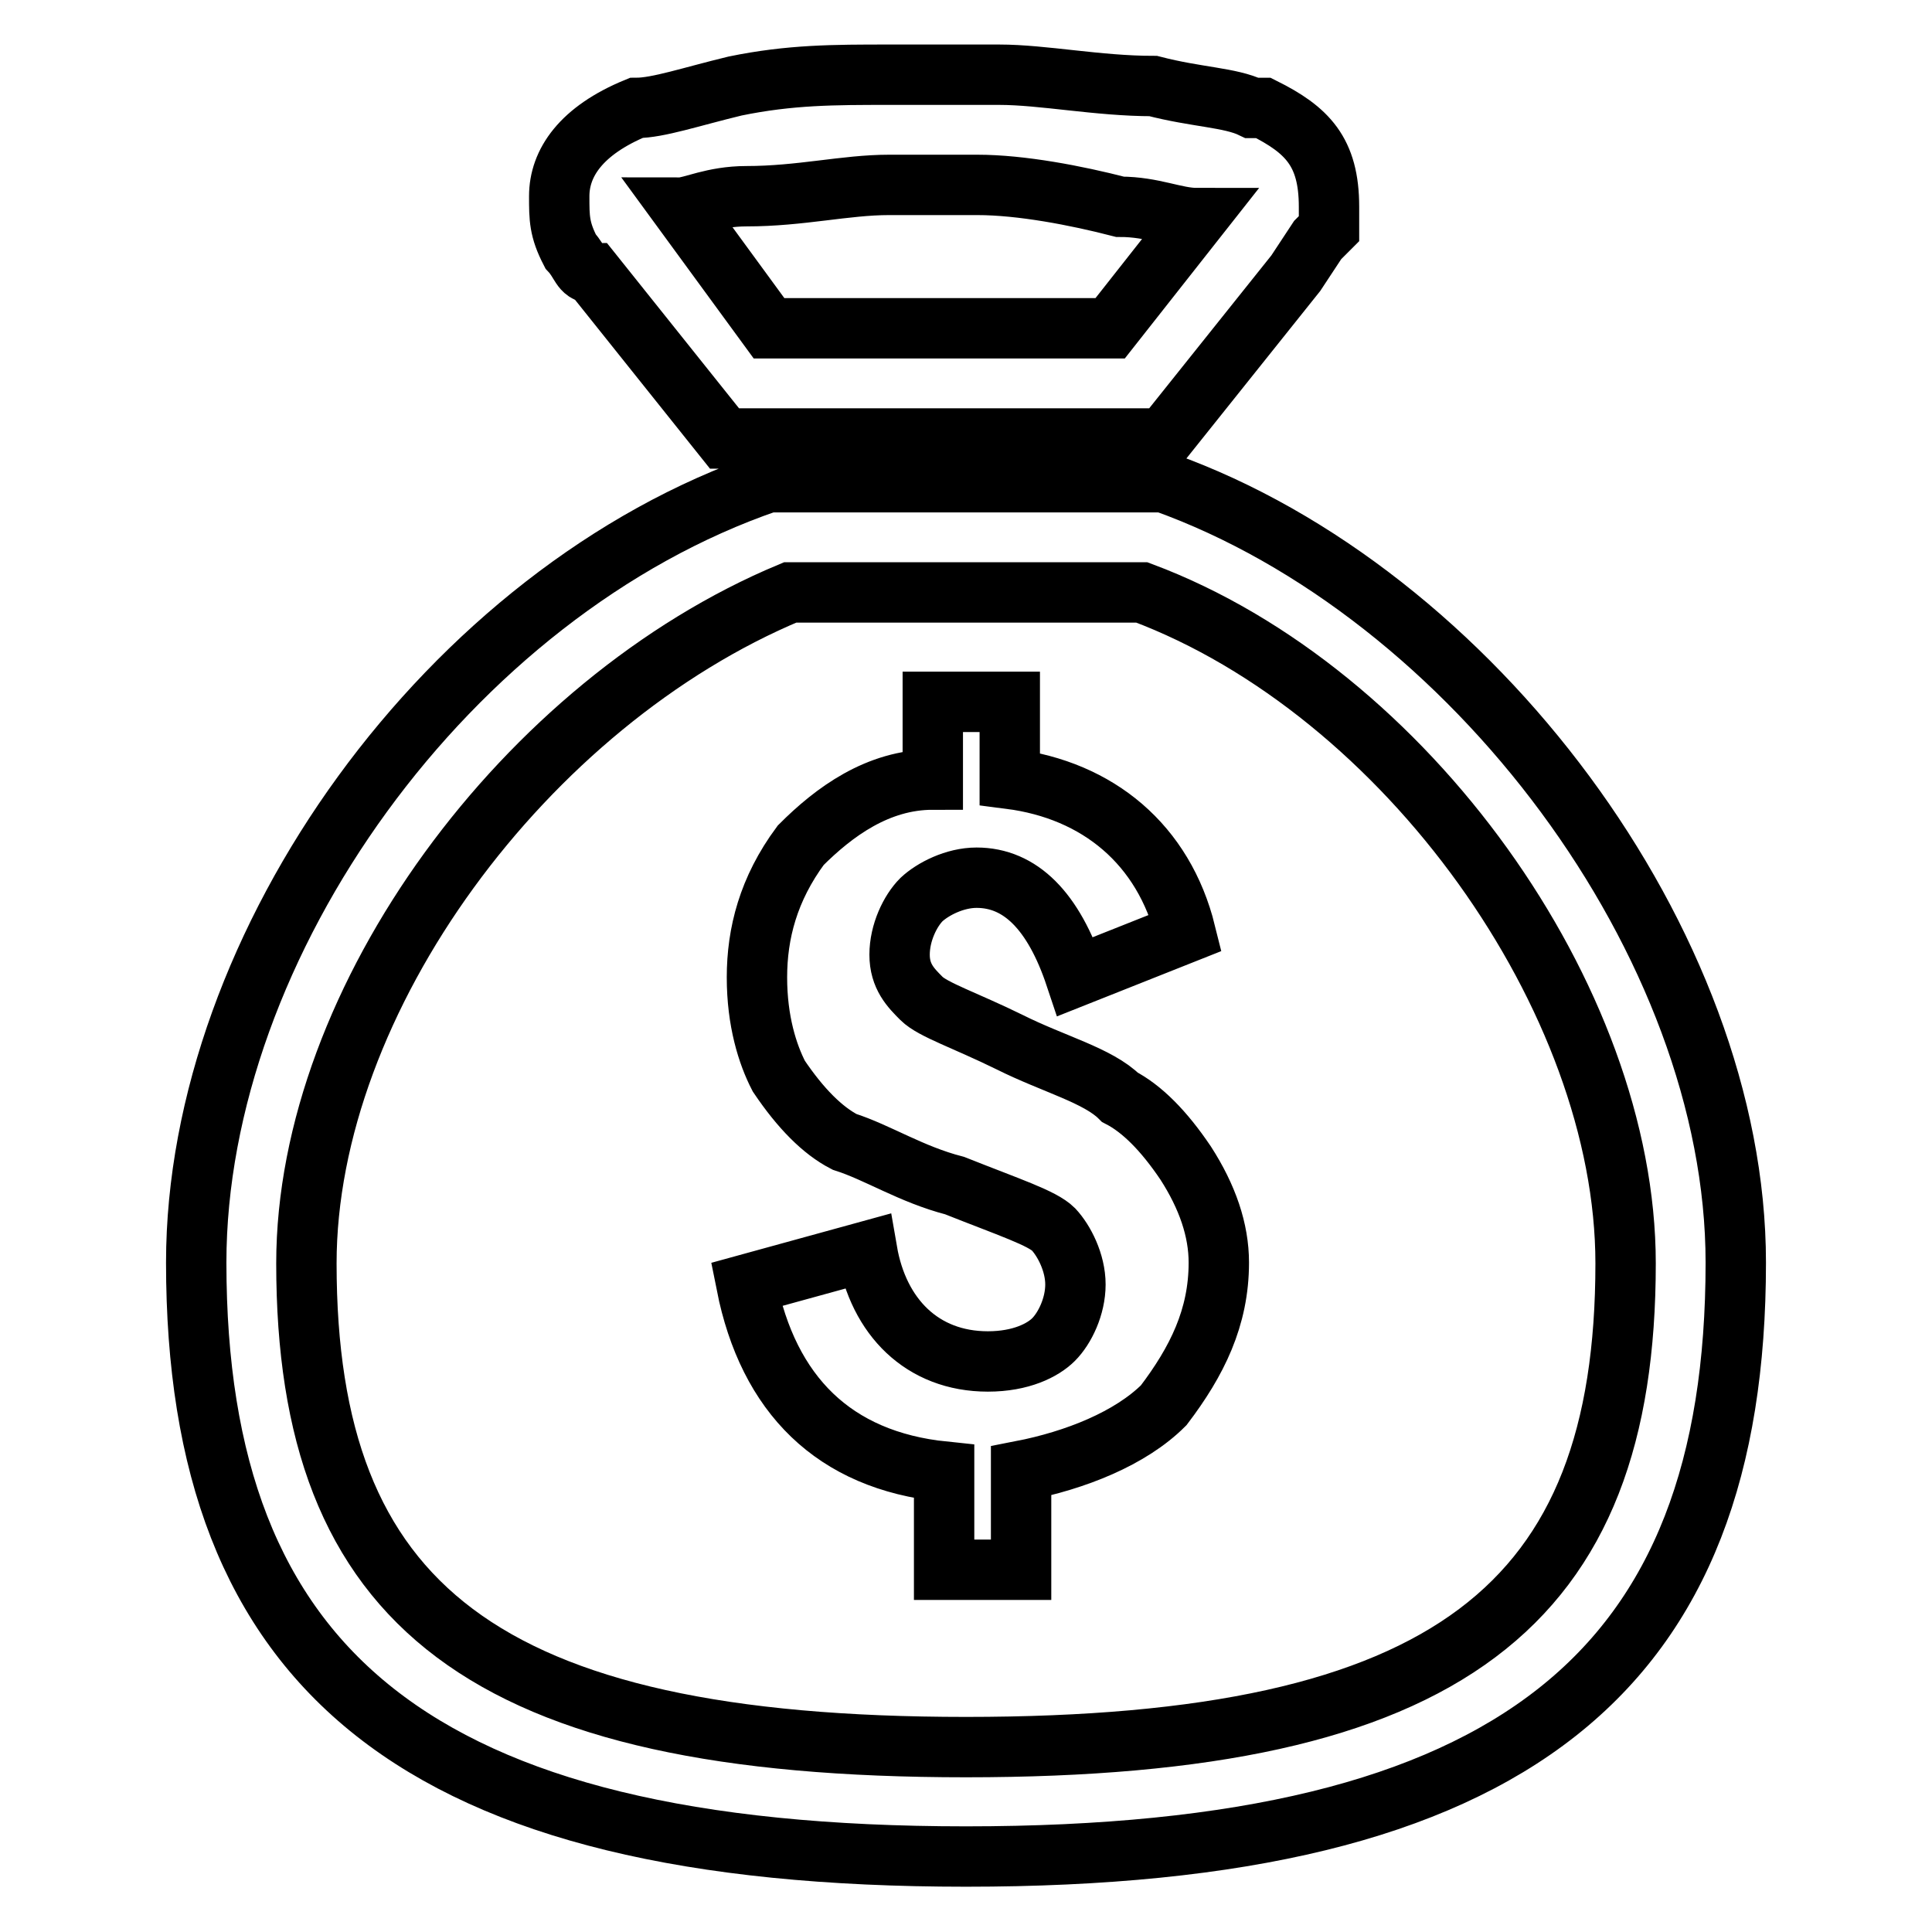 <?xml version="1.0" encoding="utf-8"?>
<!-- Svg Vector Icons : http://www.onlinewebfonts.com/icon -->
<!DOCTYPE svg PUBLIC "-//W3C//DTD SVG 1.1//EN" "http://www.w3.org/Graphics/SVG/1.1/DTD/svg11.dtd">
<svg version="1.1" xmlns="http://www.w3.org/2000/svg" xmlns:xlink="http://www.w3.org/1999/xlink" x="0px" y="0px" viewBox="0 0 256 256" enable-background="new 0 0 256 256" xml:space="preserve">
<g> <path stroke-width="8" fill-opacity="0" stroke="#000000"  d="M104.7,78.5c-35,14.6-64.1,53.9-64.1,88.9c0,45.2,23.3,64.1,87.4,64.1c64.1,0,87.4-18.9,87.4-64.1 c0-35-29.1-75.8-64.1-88.9H104.7z M154.2,63.9C195,78.5,230,125.1,230,167.3c0,53.9-29.1,78.7-102,78.7S26,221.2,26,167.3 c0-42.2,33.5-88.9,75.8-103.4H154.2L154.2,63.9z M75.6,33.3c-1.5-2.9-1.5-4.4-1.5-7.3c0-4.4,2.9-8.7,10.2-11.7 c2.9,0,7.3-1.5,13.1-2.9c7.3-1.5,13.1-1.5,20.4-1.5h14.6c5.8,0,13.1,1.5,20.4,1.5c5.8,1.5,10.2,1.5,13.1,2.9h1.5 c5.8,2.9,8.7,5.8,8.7,13.1v2.9l-1.5,1.5l-2.9,4.4l-17.5,21.9H96L78.5,36.2C77,36.2,77,34.8,75.6,33.3z M158.6,28.9 c-2.9,0-5.8-1.5-10.2-1.5c-5.8-1.5-13.1-2.9-18.9-2.9h-11.7c-5.8,0-11.7,1.5-18.9,1.5c-4.4,0-7.3,1.5-8.7,1.5l11.7,16h45.2 L158.6,28.9z M158.6,28.9C160,28.9,160,28.9,158.6,28.9z M161.5,167.3c0,7.3-2.9,13.1-7.3,18.9c-4.4,4.4-11.7,7.3-18.9,8.7v13.1 h-10.2V195c-14.6-1.5-23.3-10.2-26.2-24.8l16-4.4c1.5,8.7,7.3,14.6,16,14.6c4.4,0,7.3-1.5,8.7-2.9c1.5-1.5,2.9-4.4,2.9-7.3 c0-2.9-1.5-5.8-2.9-7.3c-1.5-1.5-5.8-2.9-13.1-5.8c-5.8-1.5-10.2-4.4-14.6-5.8c-2.9-1.5-5.8-4.4-8.7-8.7c-1.5-2.9-2.9-7.3-2.9-13.1 c0-5.8,1.5-11.7,5.8-17.5c4.4-4.4,10.2-8.7,17.5-8.7V93h10.2v10.2c11.7,1.5,20.4,8.7,23.3,20.4l-14.6,5.8 c-2.9-8.7-7.3-13.1-13.1-13.1c-2.9,0-5.8,1.5-7.3,2.9c-1.5,1.5-2.9,4.4-2.9,7.3c0,2.9,1.5,4.4,2.9,5.8c1.5,1.5,5.8,2.9,11.7,5.8 c5.8,2.9,11.7,4.4,14.6,7.3c2.9,1.5,5.8,4.4,8.7,8.7C160,158.6,161.5,163,161.5,167.3L161.5,167.3z"/></g>
</svg>